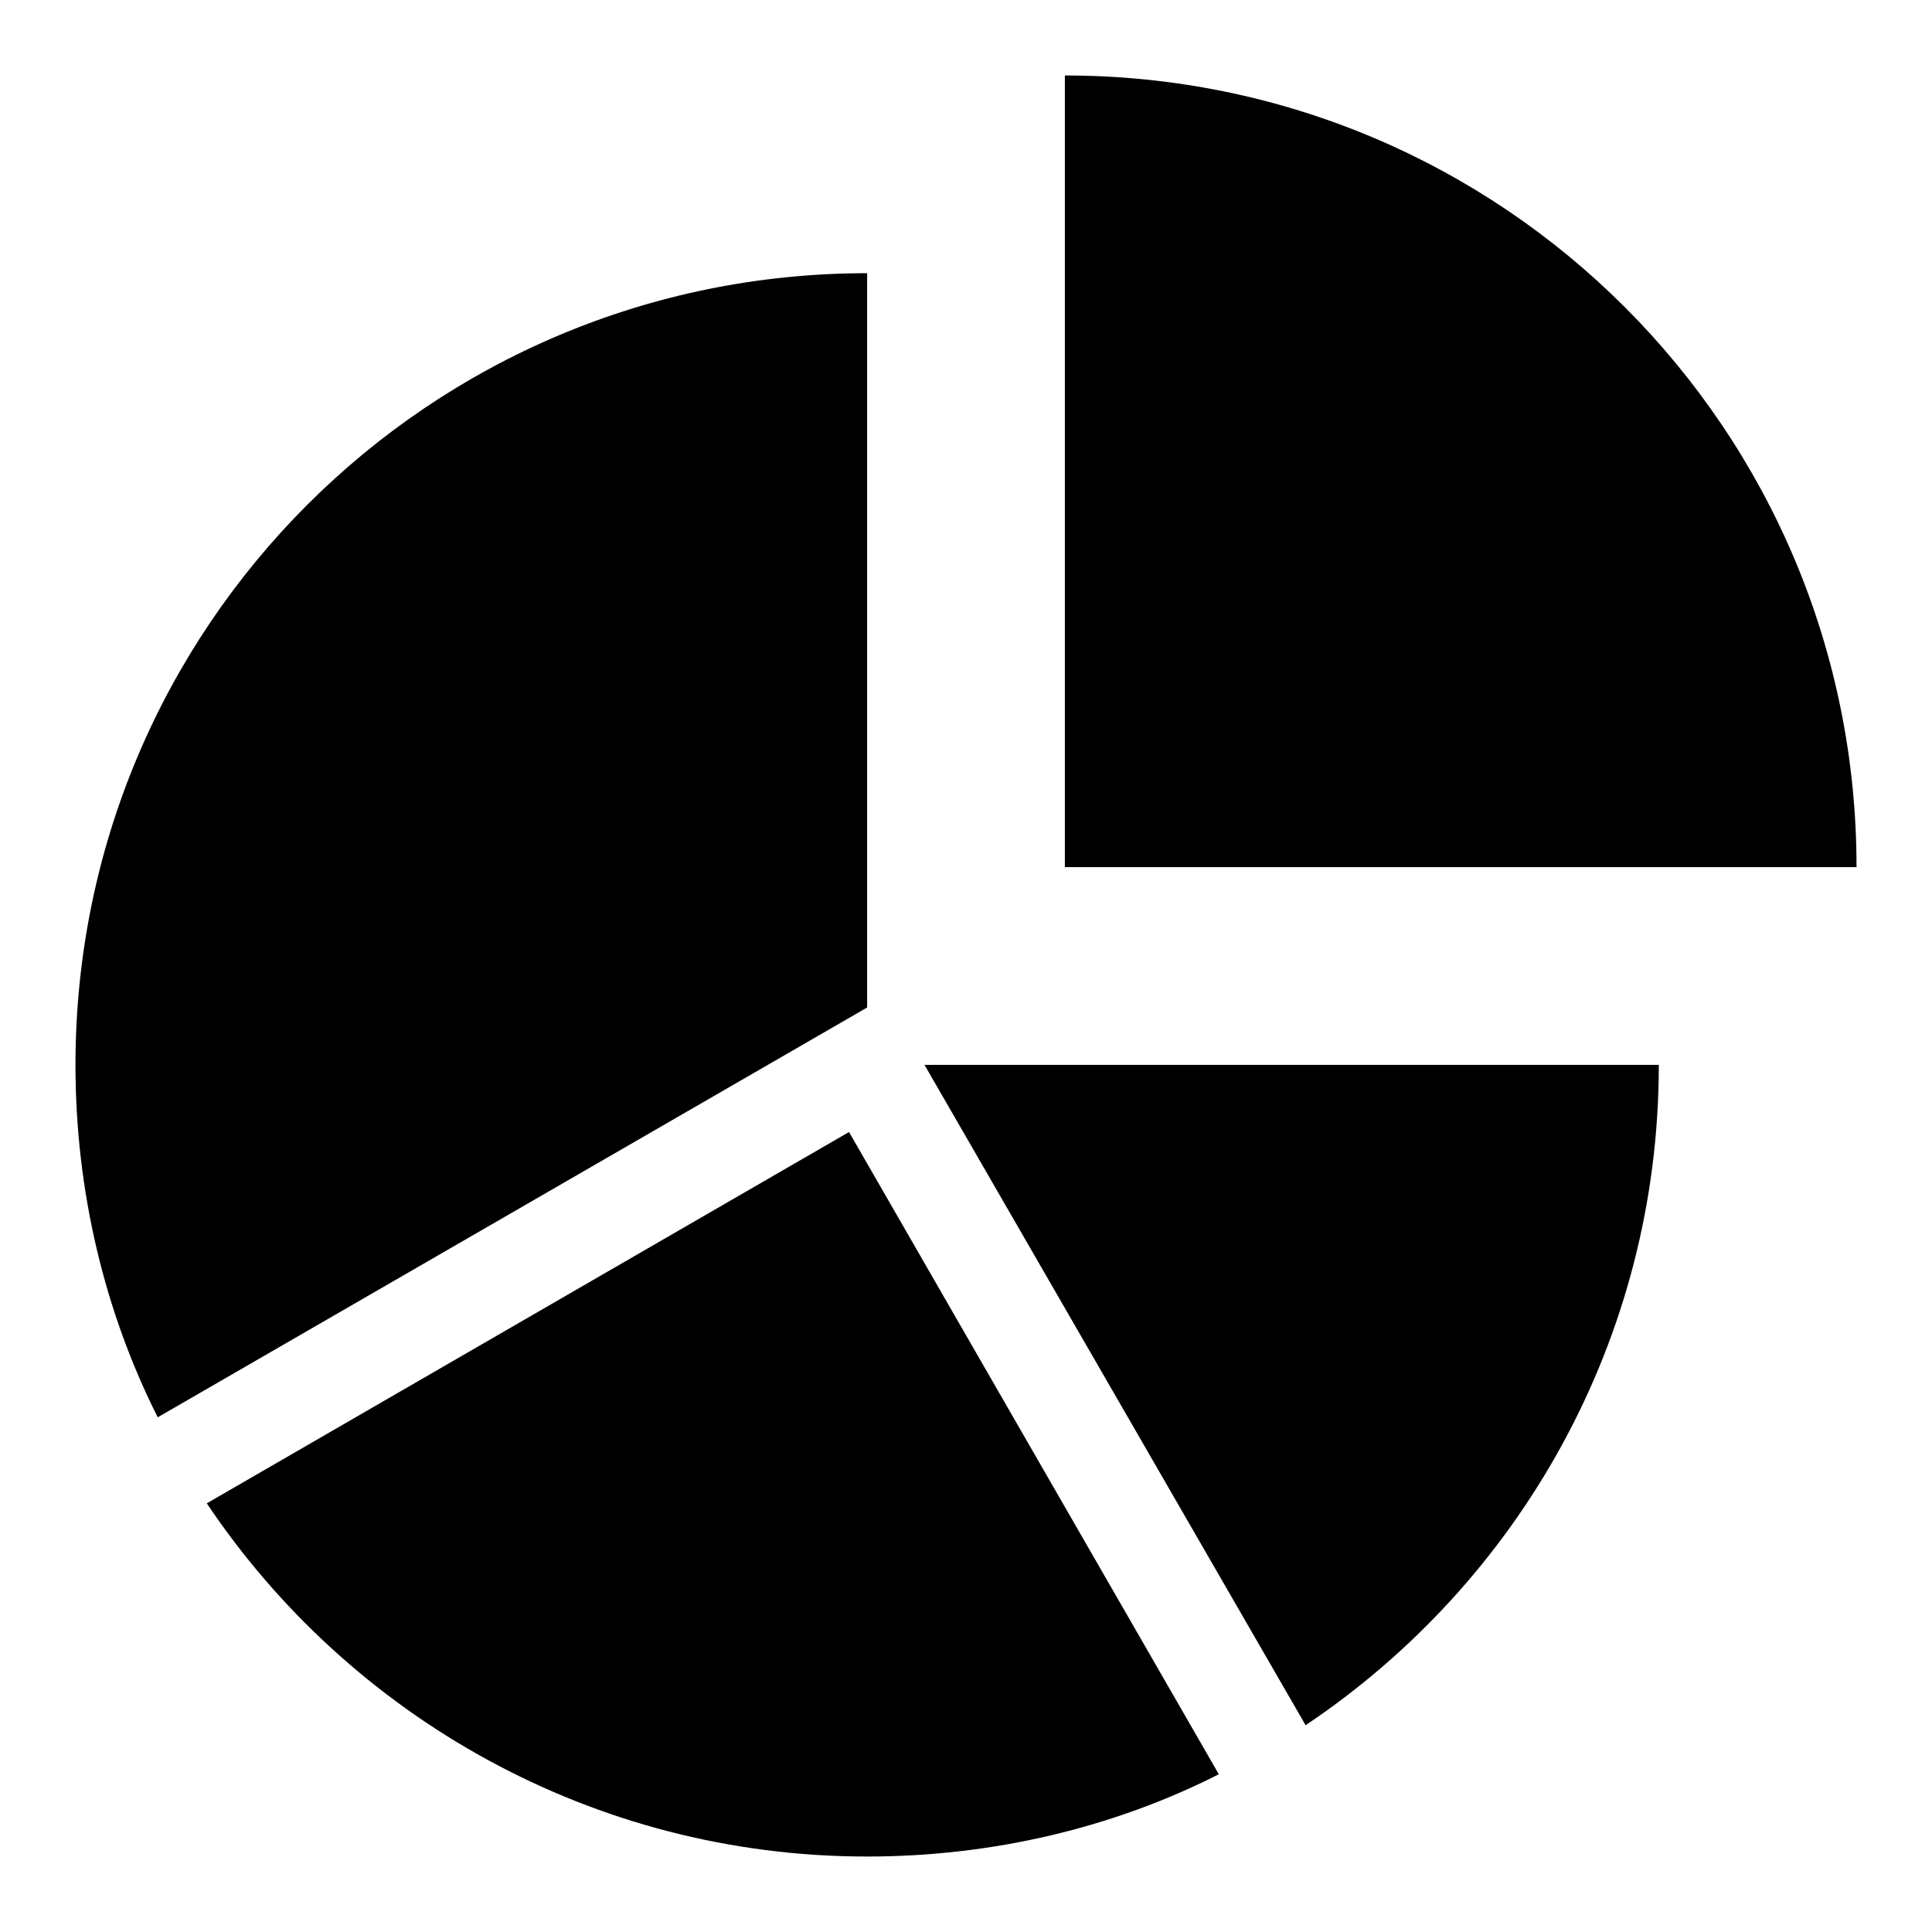 <?xml version="1.0" encoding="utf-8"?>
<!-- Svg Vector Icons : http://www.onlinewebfonts.com/icon -->
<!DOCTYPE svg PUBLIC "-//W3C//DTD SVG 1.1//EN" "http://www.w3.org/Graphics/SVG/1.1/DTD/svg11.dtd">
<svg version="1.1" xmlns="http://www.w3.org/2000/svg" xmlns:xlink="http://www.w3.org/1999/xlink" x="0px" y="0px" viewBox="0 0 256 256" enable-background="new 0 0 256 256" xml:space="preserve">
<g> <path fill="#000000" d="M246,114.9H141.1V10C199.1,10,246,56.9,246,114.9 M219.8,141.1c0,36.5-18.6,68.6-46.8,87.5l-50.5-87.5 H219.8 M114.9,246c-36.4,0-68.6-18.6-87.5-46.8l85.1-49.2l49,85.1C147.7,242.1,131.7,246,114.9,246 M10,141.1 c0-58,46.9-104.9,104.9-104.9v97.3l-94,54.3C13.9,173.9,10,157.9,10,141.1z"/></g>
</svg>